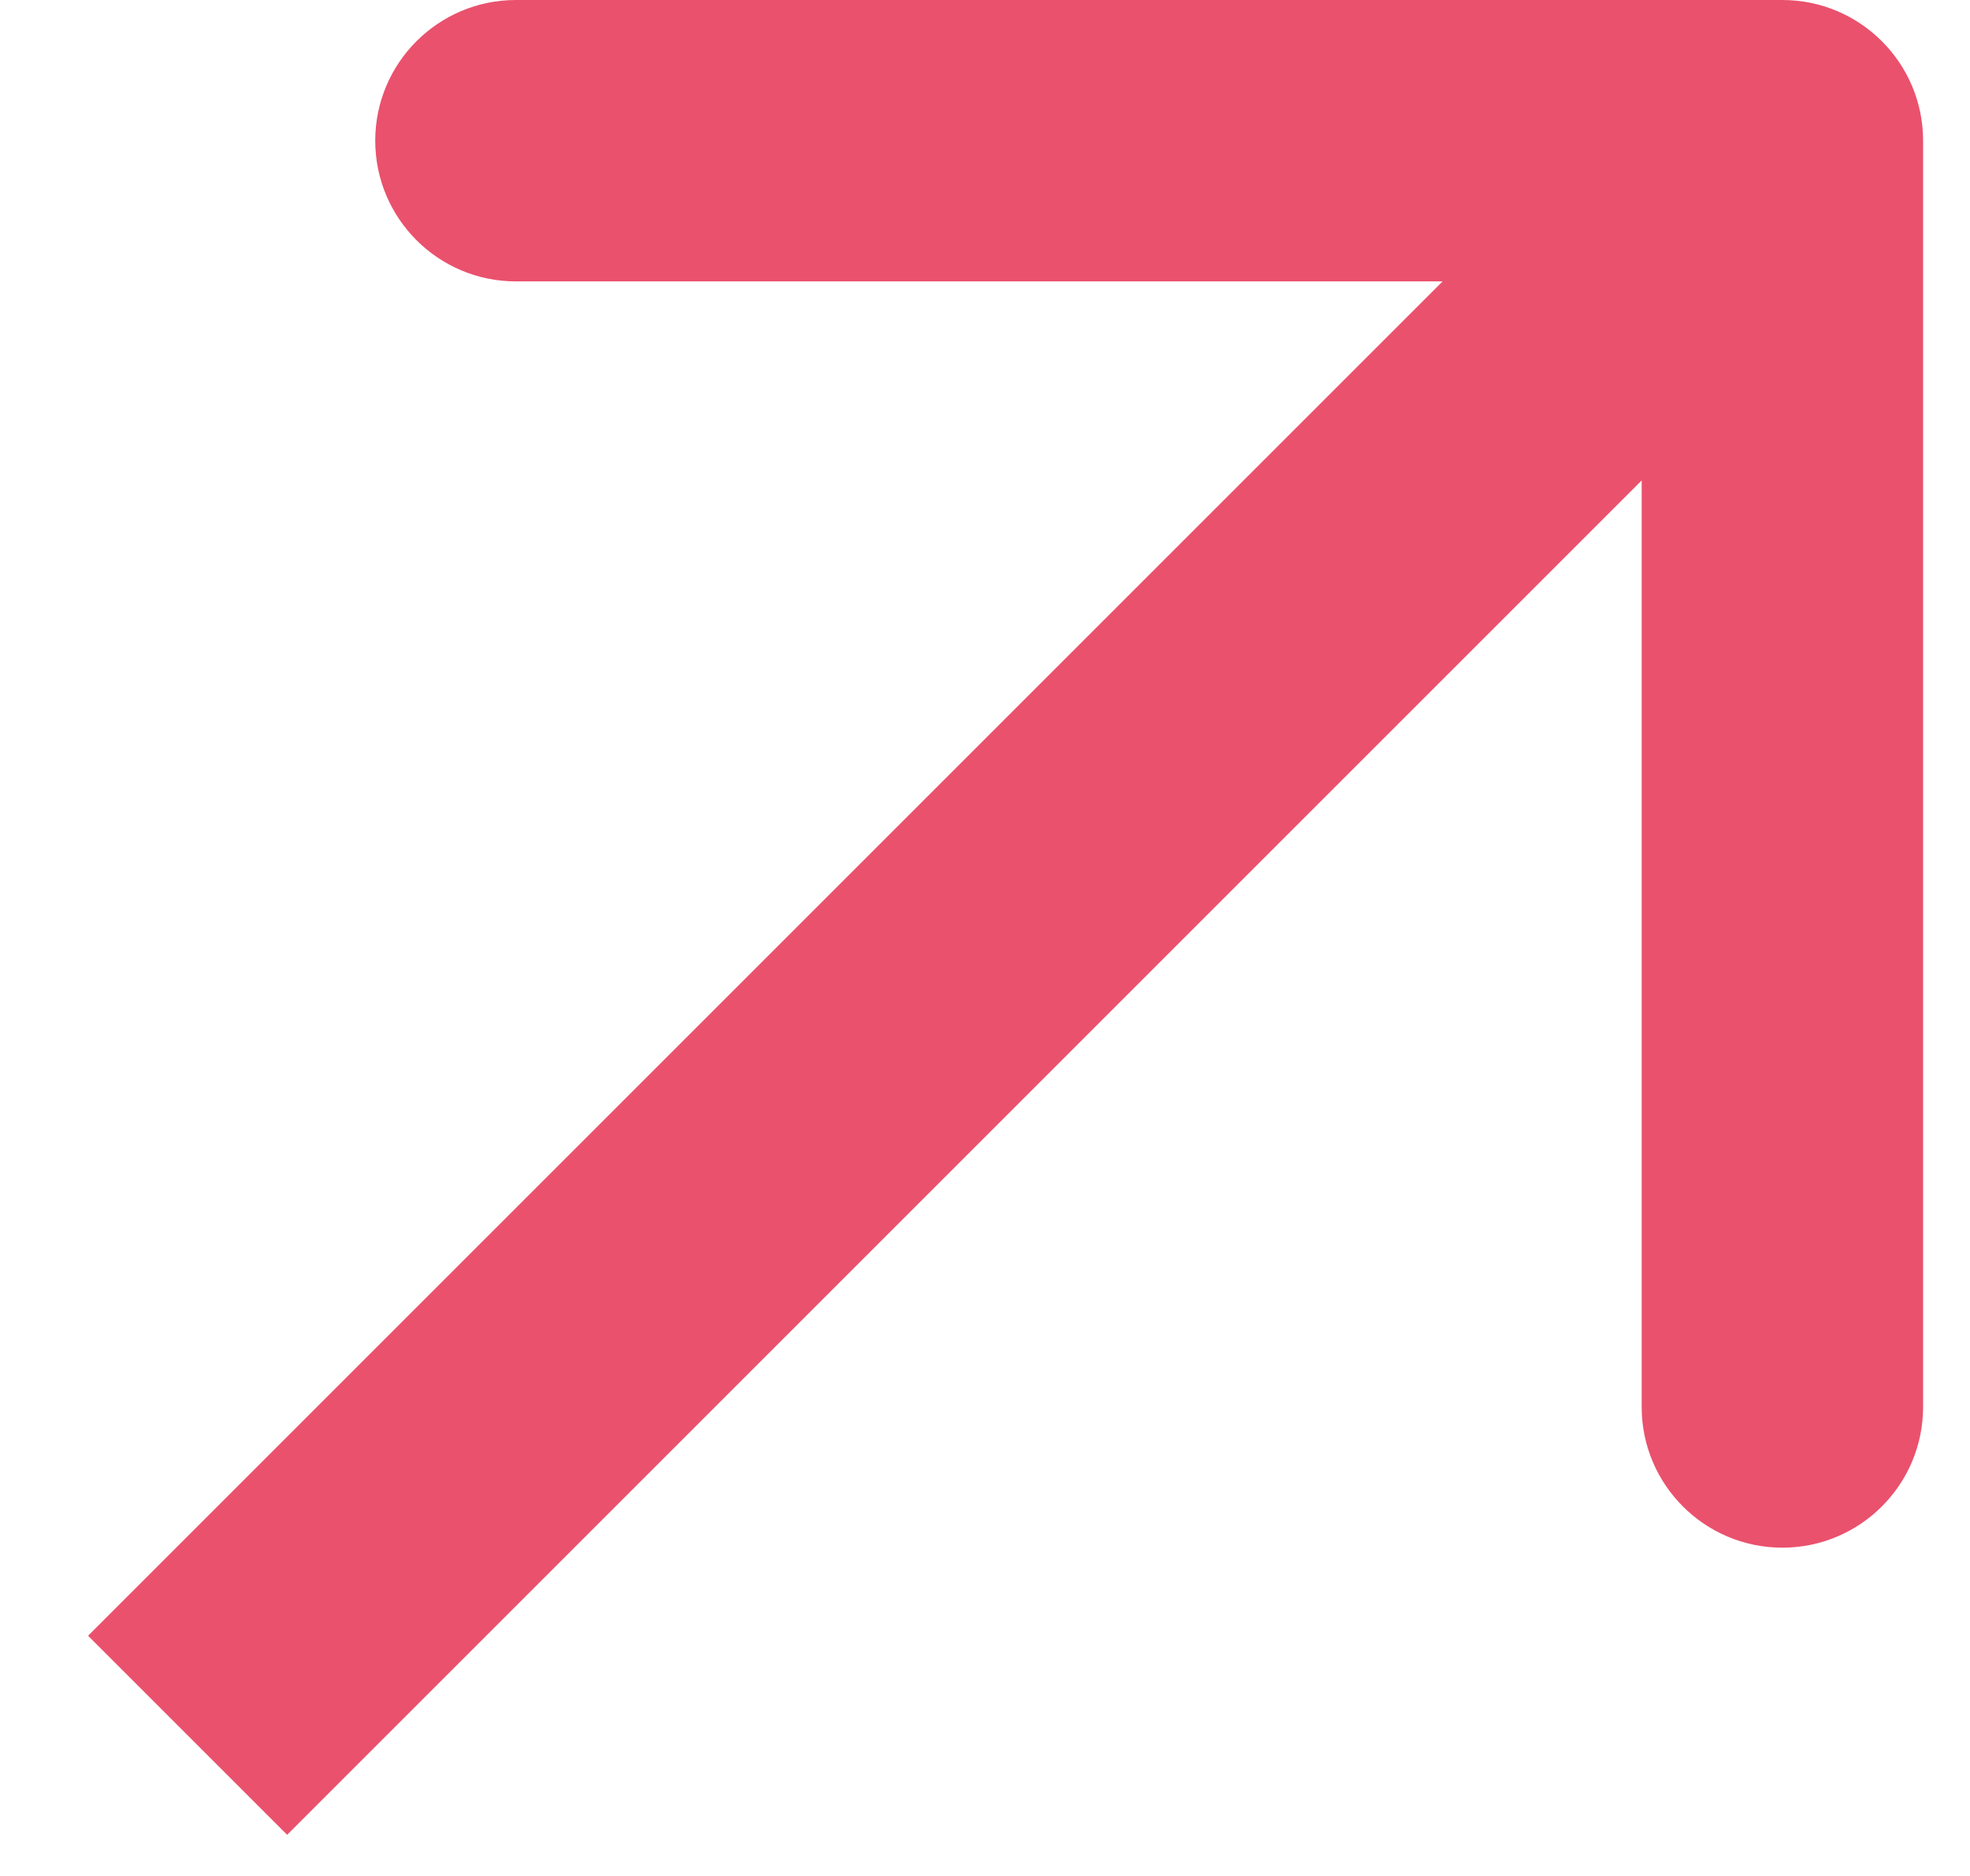 <svg width="21" height="20" viewBox="0 0 21 20" fill="none" xmlns="http://www.w3.org/2000/svg">
<path d="M20.5 1.5C20.5 0.672 19.828 -2.09709e-07 19 8.5319e-08L5.5 -7.57618e-07C4.672 -7.57618e-07 4 0.672 4 1.5C4 2.328 4.672 3 5.5 3H17.5V15C17.5 15.828 18.172 16.5 19 16.5C19.828 16.5 20.5 15.828 20.5 15L20.5 1.5ZM3.061 19.561L20.061 2.561L17.939 0.439L0.939 17.439L3.061 19.561Z" fill="#EA516D"/>
</svg>
